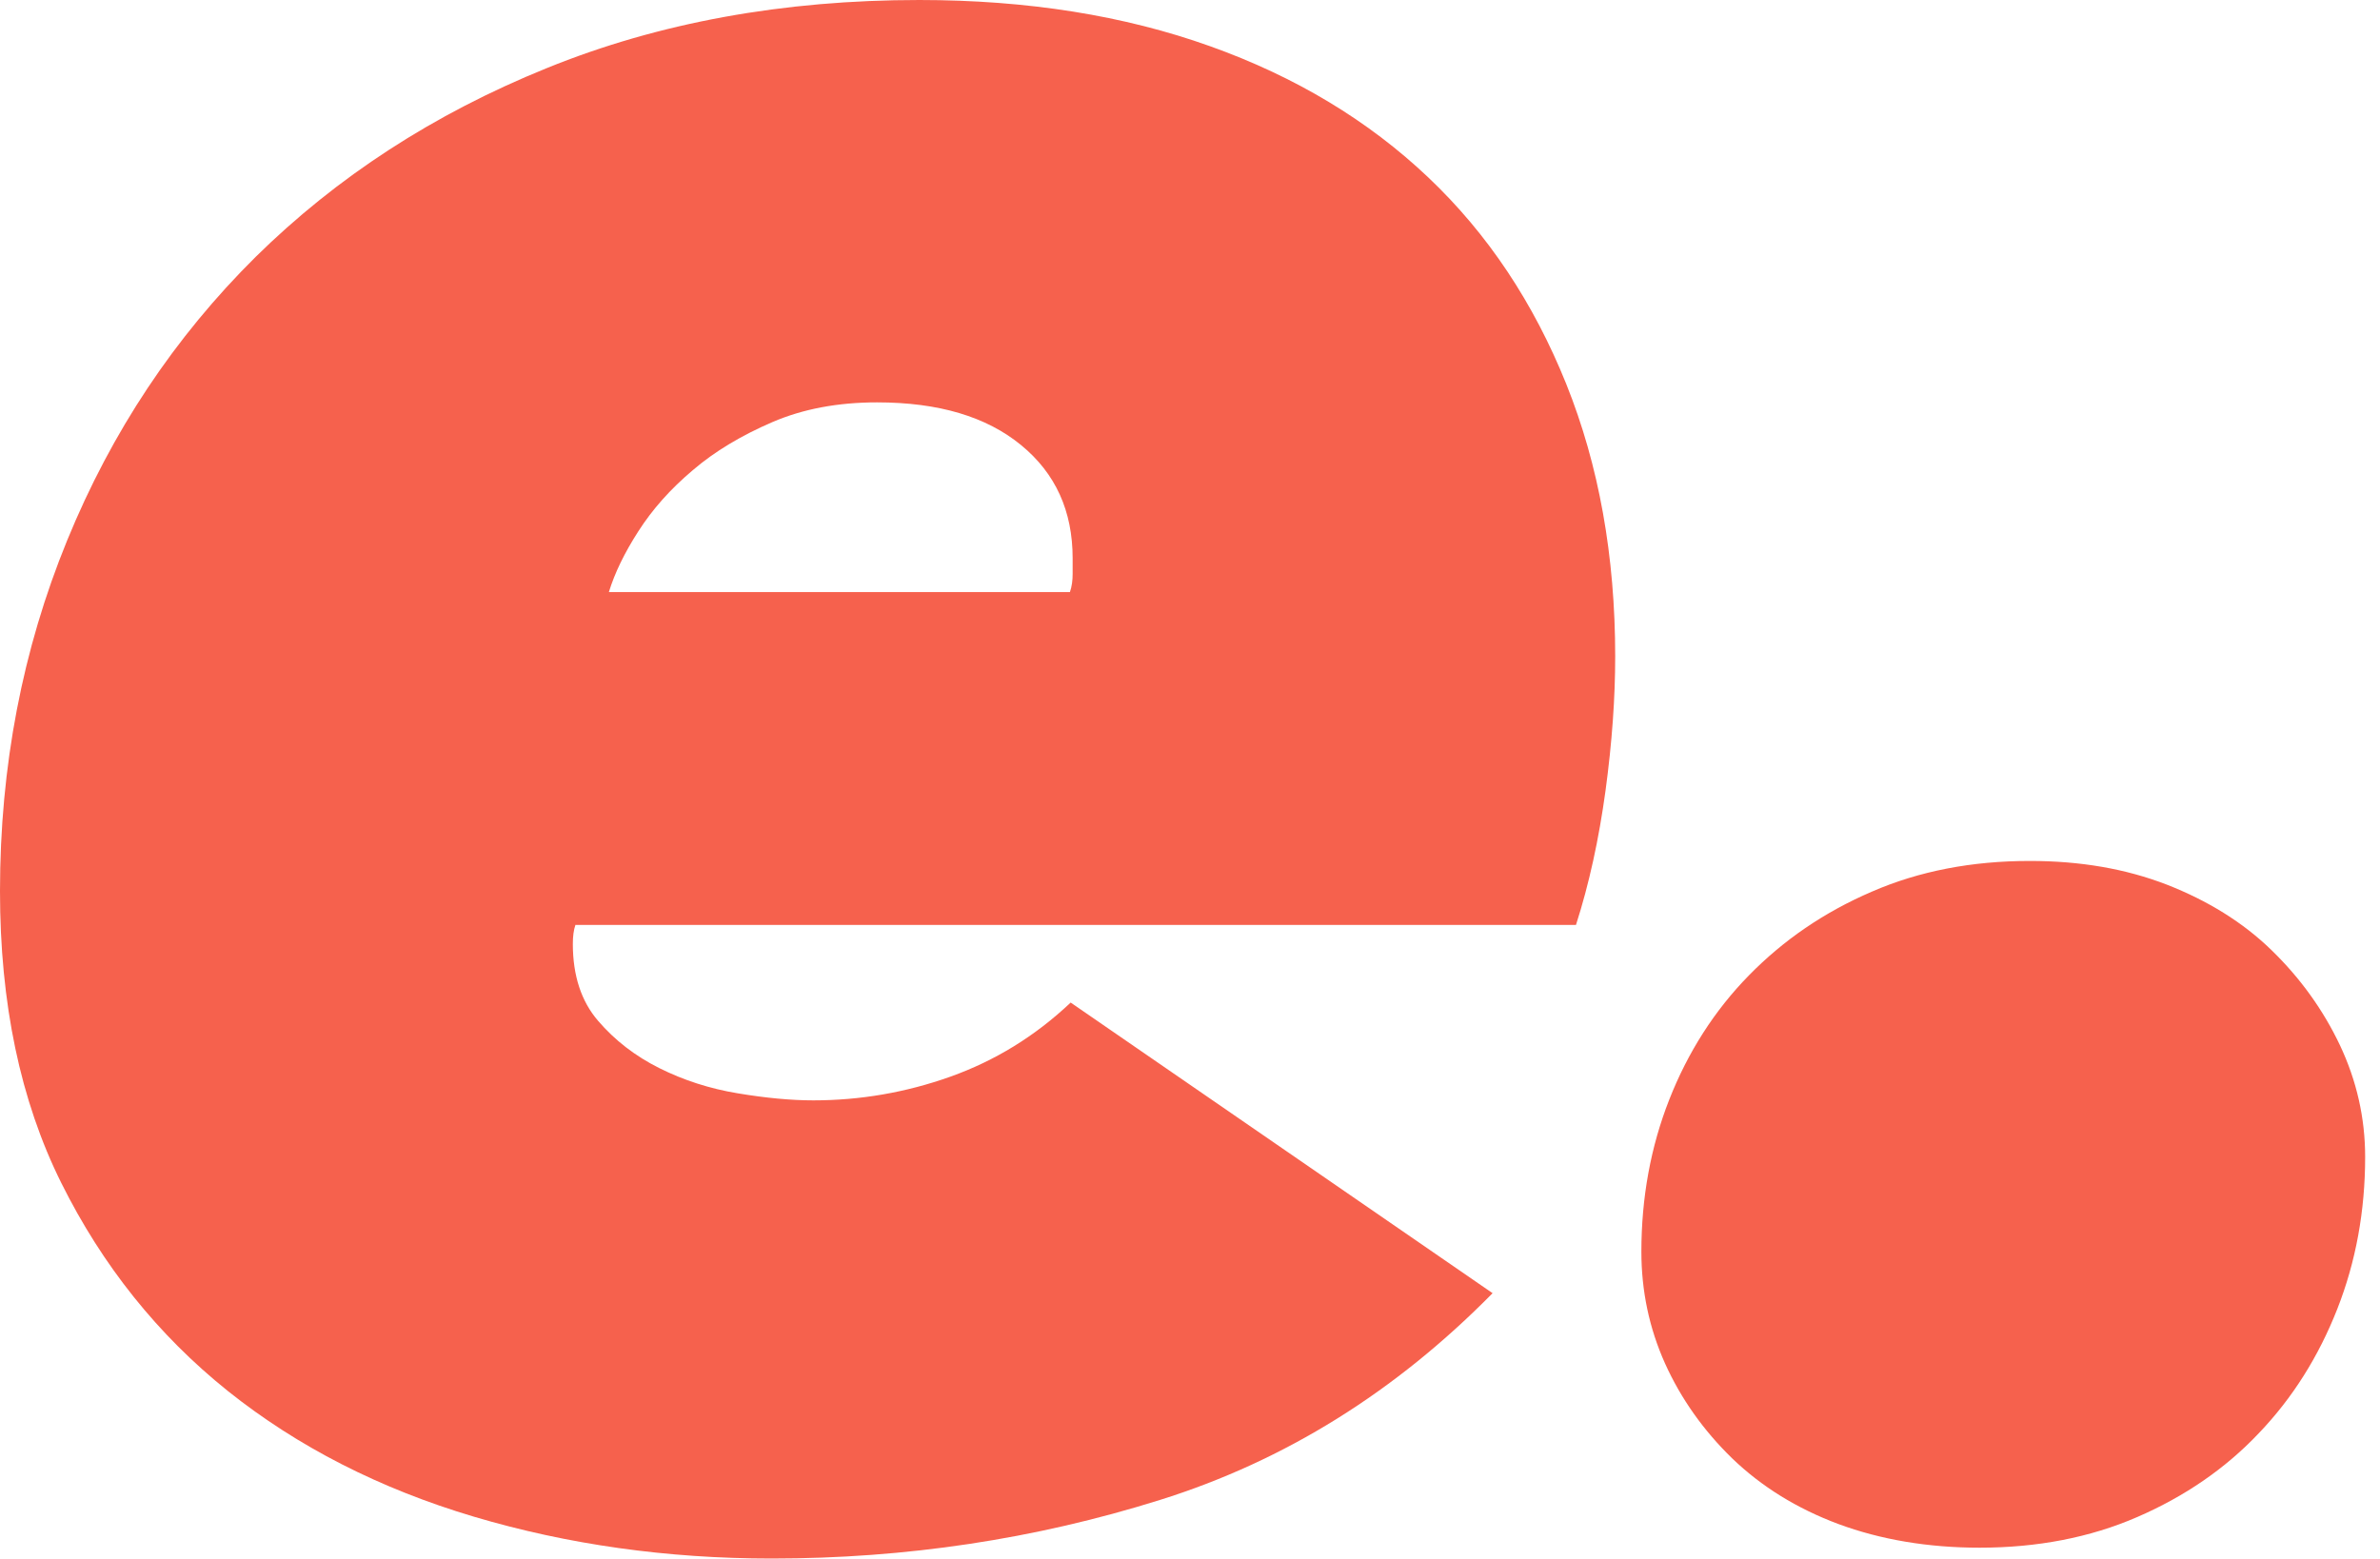   <svg
    width="29"
    height="19"
    viewBox="0 0 29 19"
    fill="none"
    xmlns="http://www.w3.org/2000/svg"
  >
    <g clip-path="url(#clip0_97_2)">
      <path
        d="M7.013 11.268C6.989 11.335 6.98 11.415 6.98 11.505C6.98 11.893 7.084 12.205 7.287 12.441C7.49 12.678 7.741 12.872 8.034 13.018C8.327 13.165 8.649 13.269 8.989 13.325C9.33 13.382 9.637 13.411 9.911 13.411C10.479 13.411 11.037 13.316 11.581 13.122C12.124 12.928 12.611 12.63 13.046 12.219L18.187 15.761C17.005 16.962 15.657 17.804 14.134 18.281C12.611 18.759 11.037 18.995 9.401 18.995C8.129 18.995 6.918 18.825 5.774 18.485C4.629 18.144 3.627 17.633 2.776 16.953C1.925 16.271 1.248 15.425 0.747 14.418C0.246 13.411 0 12.224 0 10.862C0 9.339 0.274 7.916 0.818 6.587C1.362 5.258 2.128 4.109 3.116 3.13C4.105 2.156 5.282 1.39 6.658 0.832C8.029 0.274 9.547 0 11.202 0C12.517 0 13.699 0.189 14.744 0.563C15.789 0.936 16.674 1.471 17.402 2.161C18.13 2.851 18.688 3.693 19.085 4.681C19.482 5.67 19.681 6.776 19.681 8.001C19.681 8.502 19.643 9.046 19.563 9.637C19.482 10.228 19.364 10.772 19.203 11.273H7.013V11.268ZM13.037 7.216C13.061 7.145 13.07 7.074 13.07 6.994V6.805C13.07 6.228 12.862 5.769 12.441 5.424C12.02 5.079 11.439 4.904 10.687 4.904C10.209 4.904 9.784 4.984 9.41 5.145C9.037 5.306 8.71 5.5 8.441 5.731C8.166 5.963 7.949 6.209 7.779 6.474C7.609 6.738 7.49 6.984 7.419 7.216H13.037Z"
        fill="#F6614D"
      />
      <path
        d="M24.123 18.863C23.49 18.863 22.913 18.764 22.402 18.575C21.892 18.385 21.461 18.116 21.107 17.775C20.757 17.435 20.482 17.047 20.288 16.617C20.095 16.186 20 15.733 20 15.255C20 14.598 20.113 13.978 20.34 13.401C20.567 12.824 20.889 12.318 21.31 11.888C21.731 11.458 22.227 11.117 22.809 10.867C23.386 10.616 24.029 10.493 24.733 10.493C25.348 10.493 25.901 10.588 26.403 10.782C26.899 10.976 27.329 11.24 27.679 11.581C28.029 11.921 28.308 12.309 28.512 12.739C28.715 13.17 28.819 13.624 28.819 14.101C28.819 14.758 28.706 15.378 28.479 15.955C28.252 16.532 27.935 17.038 27.523 17.468C27.117 17.898 26.62 18.239 26.043 18.489C25.466 18.74 24.823 18.863 24.119 18.863H24.123Z"
        fill="#F6614D"
      />
    </g>
    <defs>
      <clipPath id="clip0_97_2">
        <rect width="29" height="19" fill="white" />
      </clipPath>
    </defs>
  </svg>